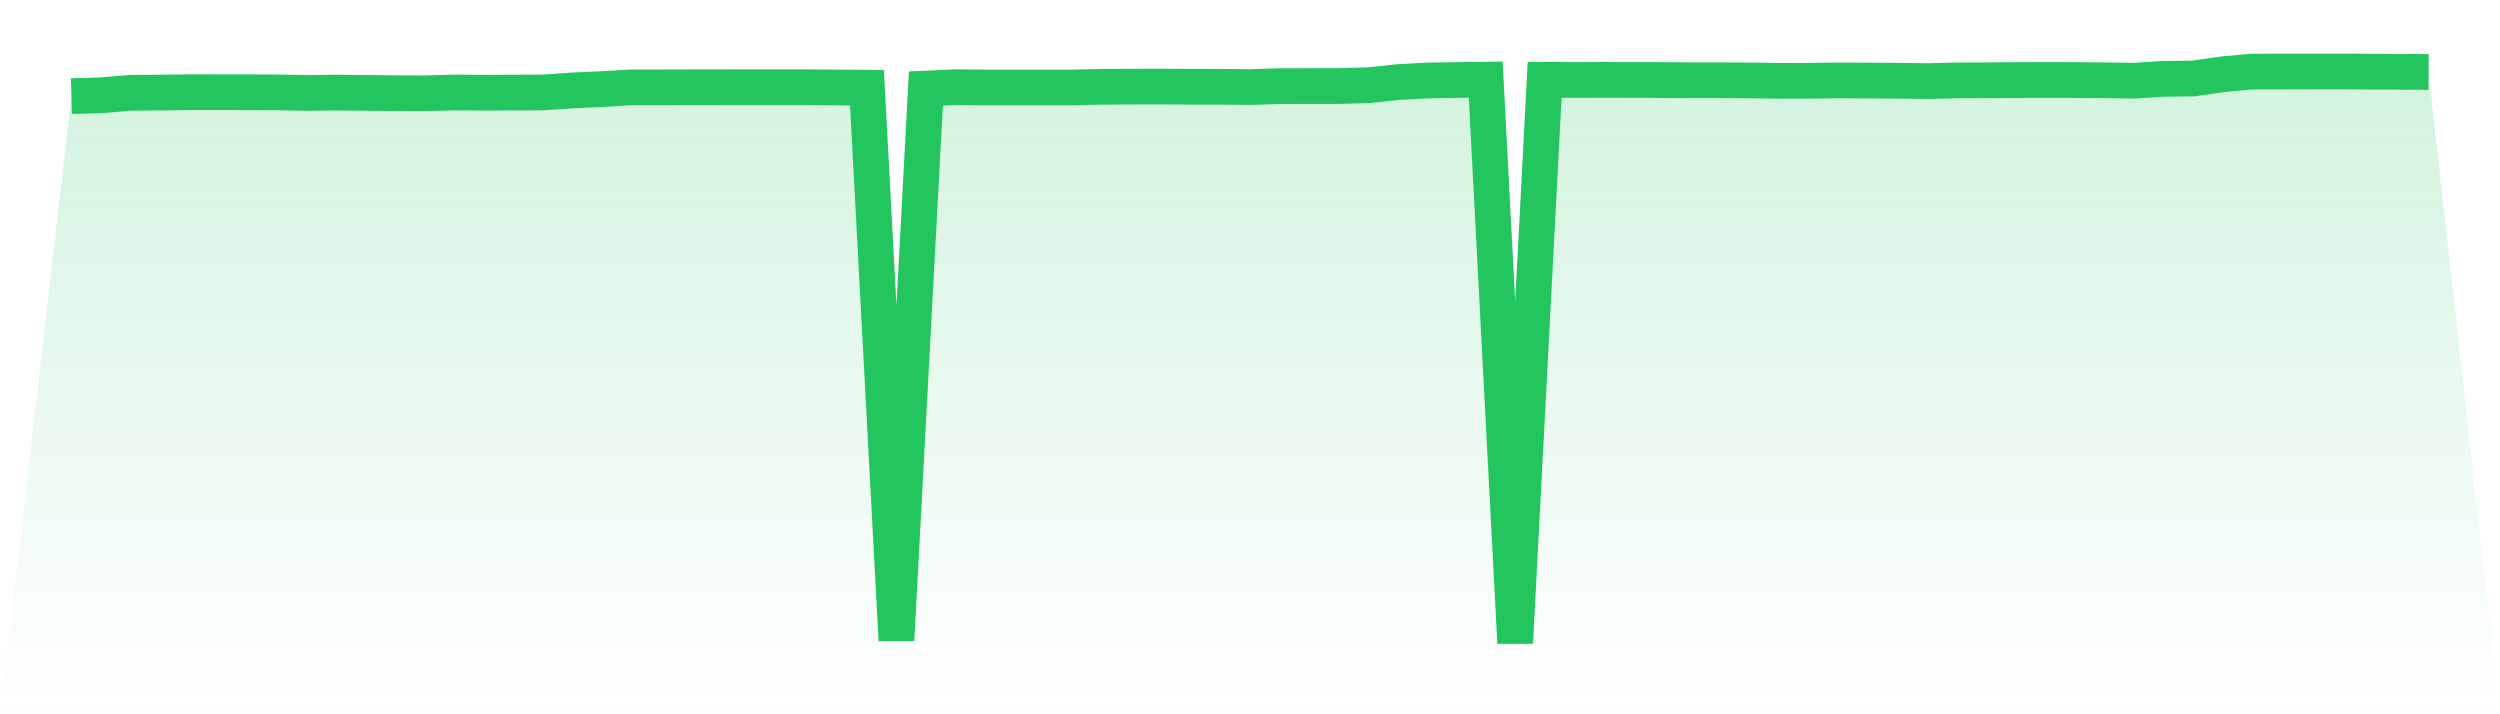 <svg viewBox="0 0 140 40" xmlns="http://www.w3.org/2000/svg">
<defs>
<linearGradient id="gradient" x1="0" x2="0" y1="0" y2="1">
<stop offset="0%" stop-color="#22c55e" stop-opacity="0.2"/>
<stop offset="100%" stop-color="#22c55e" stop-opacity="0"/>
</linearGradient>
</defs>
<path d="M4,5.383 L4,5.383 L5.65,5.338 L7.3,5.198 L8.95,5.185 L10.6,5.162 L12.25,5.165 L13.9,5.166 L15.55,5.174 L17.2,5.204 L18.85,5.185 L20.5,5.202 L22.15,5.22 L23.8,5.225 L25.45,5.18 L27.1,5.191 L28.75,5.185 L30.4,5.178 L32.05,5.063 L33.7,4.989 L35.35,4.892 L37,4.892 L38.65,4.887 L40.3,4.886 L41.95,4.882 L43.6,4.882 L45.25,4.885 L46.9,4.898 L48.55,4.911 L50.2,35.851 L51.85,4.958 L53.5,4.883 L55.15,4.896 L56.8,4.9 L58.45,4.9 L60.1,4.897 L61.75,4.858 L63.4,4.852 L65.05,4.849 L66.7,4.857 L68.35,4.859 L70,4.875 L71.65,4.823 L73.3,4.821 L74.95,4.819 L76.6,4.776 L78.25,4.6 L79.9,4.51 L81.55,4.481 L83.2,4.46 L84.85,36 L86.5,4.471 L88.15,4.477 L89.8,4.473 L91.45,4.476 L93.1,4.483 L94.75,4.493 L96.4,4.493 L98.05,4.504 L99.7,4.528 L101.35,4.523 L103,4.503 L104.65,4.511 L106.3,4.521 L107.95,4.543 L109.6,4.502 L111.25,4.495 L112.9,4.483 L114.55,4.48 L116.2,4.482 L117.85,4.495 L119.5,4.521 L121.15,4.413 L122.8,4.4 L124.45,4.161 L126.1,4.009 L127.75,4.006 L129.4,4.001 L131.05,4 L132.7,4.015 L134.35,4.02 L136,4.032 L140,40 L0,40 z" fill="url(#gradient)"/>
<path d="M4,5.383 L4,5.383 L5.65,5.338 L7.3,5.198 L8.95,5.185 L10.6,5.162 L12.25,5.165 L13.9,5.166 L15.55,5.174 L17.2,5.204 L18.85,5.185 L20.5,5.202 L22.15,5.22 L23.8,5.225 L25.45,5.18 L27.1,5.191 L28.75,5.185 L30.4,5.178 L32.05,5.063 L33.7,4.989 L35.35,4.892 L37,4.892 L38.65,4.887 L40.3,4.886 L41.95,4.882 L43.6,4.882 L45.25,4.885 L46.9,4.898 L48.55,4.911 L50.2,35.851 L51.85,4.958 L53.5,4.883 L55.15,4.896 L56.8,4.9 L58.45,4.9 L60.1,4.897 L61.75,4.858 L63.4,4.852 L65.05,4.849 L66.7,4.857 L68.35,4.859 L70,4.875 L71.65,4.823 L73.3,4.821 L74.95,4.819 L76.6,4.776 L78.25,4.6 L79.9,4.51 L81.55,4.481 L83.2,4.46 L84.85,36 L86.5,4.471 L88.15,4.477 L89.8,4.473 L91.45,4.476 L93.1,4.483 L94.75,4.493 L96.4,4.493 L98.05,4.504 L99.7,4.528 L101.35,4.523 L103,4.503 L104.65,4.511 L106.3,4.521 L107.95,4.543 L109.6,4.502 L111.25,4.495 L112.9,4.483 L114.55,4.48 L116.2,4.482 L117.85,4.495 L119.5,4.521 L121.15,4.413 L122.8,4.4 L124.45,4.161 L126.1,4.009 L127.75,4.006 L129.4,4.001 L131.05,4 L132.7,4.015 L134.35,4.02 L136,4.032" fill="none" stroke="#22c55e" stroke-width="2"/>
</svg>